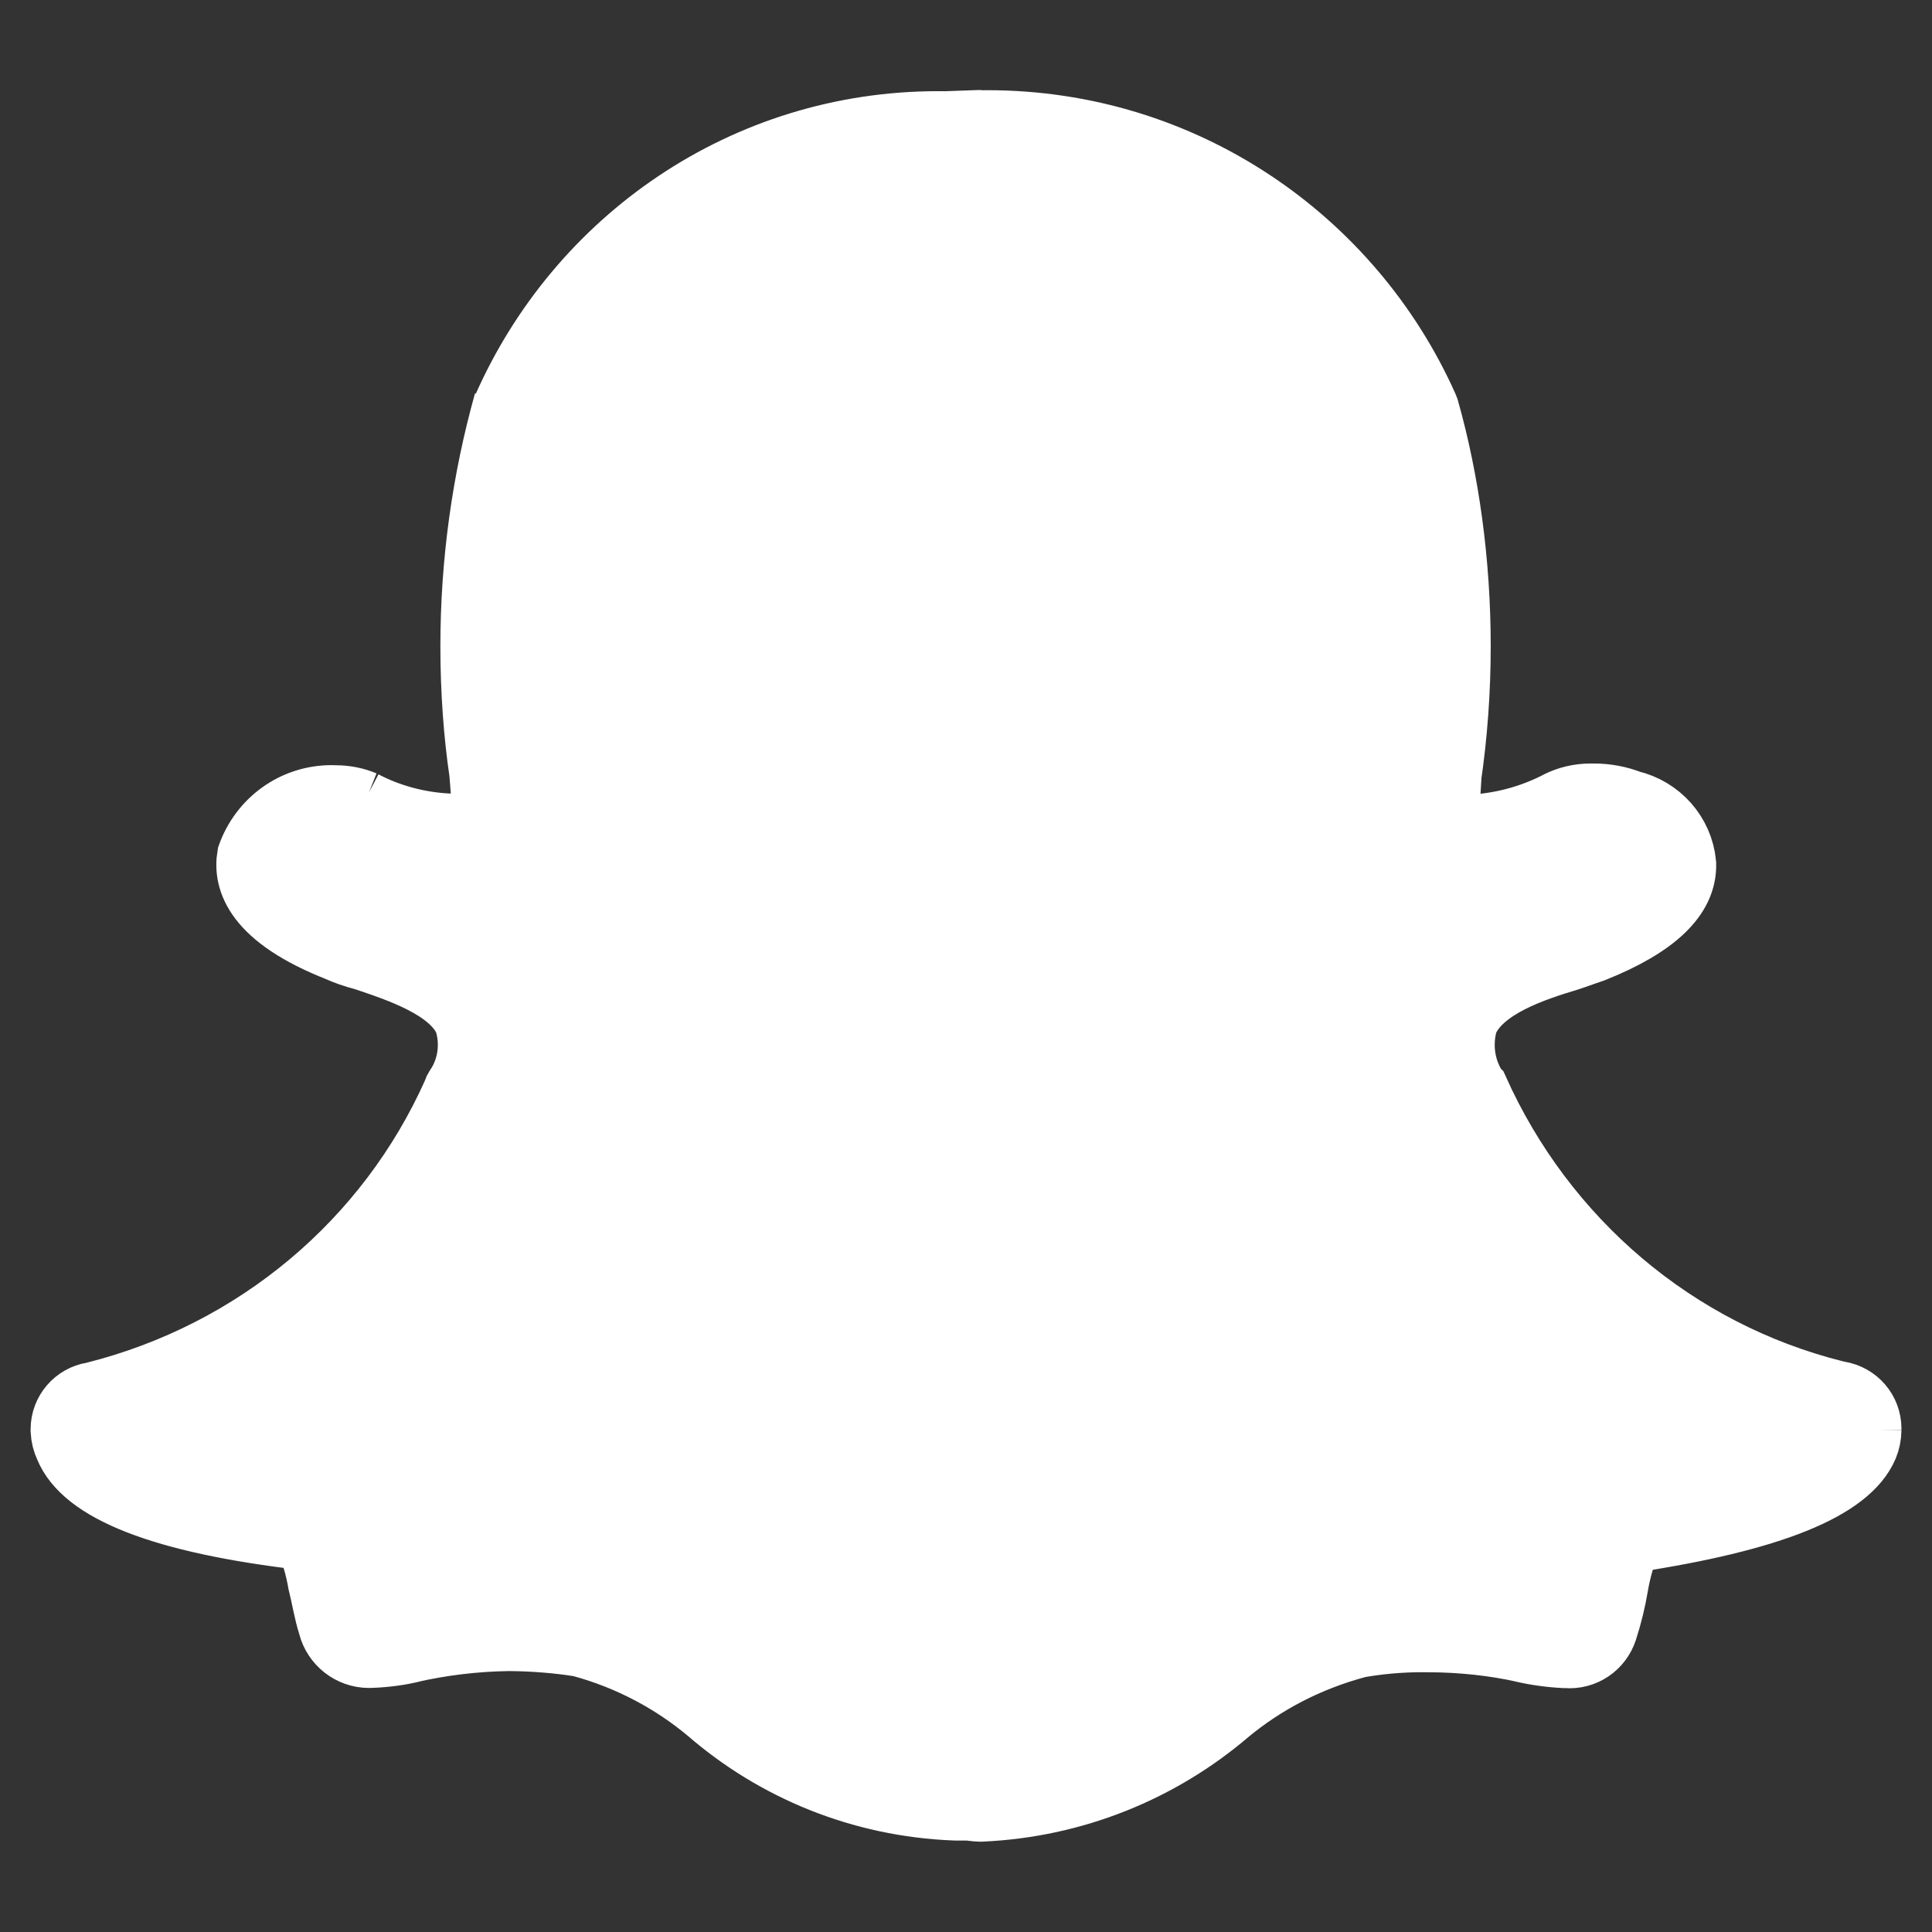 <svg fill="#ffffff" viewBox="0 0 32 32" version="1.1" xmlns="http://www.w3.org/2000/svg" stroke="#ffffff"><rect x="0" y="0" width="32" height="32" fill="#333333" stroke="none"/><g id="SVGRepo_bgCarrier" stroke-width="0"></g><g id="SVGRepo_tracerCarrier" stroke-linecap="round" stroke-linejoin="round"></g><g id="SVGRepo_iconCarrier"> <title>snapchat</title> <path d="M16.257 1.995c0.029-0 0.064-0.001 0.099-0.001 3.249 0 6.044 1.94 7.291 4.725l0.020 0.051c0.333 1.18 0.524 2.534 0.524 3.934 0 0.749-0.055 1.485-0.161 2.205l0.010-0.082-0.004 0.075c-0.015 0.225-0.027 0.431-0.037 0.637 0.132 0.072 0.289 0.114 0.456 0.114 0.016 0 0.032-0 0.048-0.001l-0.002 0c0.478-0.045 0.916-0.179 1.31-0.385l-0.019 0.009c0.162-0.082 0.352-0.13 0.554-0.13 0.009 0 0.018 0 0.027 0l-0.001-0c0.008-0 0.017-0 0.026-0 0.219 0 0.429 0.041 0.622 0.117l-0.012-0.004c0.496 0.117 0.868 0.532 0.917 1.042l0 0.005q0.028 0.842-1.516 1.46c-0.111 0.036-0.261 0.094-0.43 0.149-0.562 0.169-1.423 0.45-1.666 1.012-0.036 0.114-0.056 0.244-0.056 0.38 0 0.262 0.077 0.506 0.209 0.71l-0.003-0.005 0.019 0.019c1.117 2.493 3.286 4.344 5.926 5.003l0.061 0.013c0.299 0.049 0.525 0.306 0.525 0.616 0 0.007-0 0.014-0 0.021l0-0.001c-0.001 0.102-0.021 0.198-0.058 0.286l0.002-0.005c-0.3 0.711-1.591 1.235-3.931 1.588-0.087 0.204-0.158 0.444-0.202 0.692l-0.003 0.020c-0.046 0.268-0.104 0.501-0.177 0.727l0.010-0.036c-0.069 0.293-0.329 0.508-0.638 0.508-0.019 0-0.039-0.001-0.058-0.003l0.002 0h-0.037c-0.246-0.013-0.476-0.046-0.699-0.098l0.027 0.005c-0.477-0.107-1.024-0.169-1.586-0.169-0.002 0-0.003 0-0.005 0h0c-0.024-0-0.053-0.001-0.082-0.001-0.374 0-0.74 0.034-1.096 0.099l0.037-0.006c-0.83 0.222-1.551 0.603-2.162 1.112l0.009-0.007c-1.108 0.944-2.536 1.541-4.102 1.609l-0.014 0c-0.075 0-0.149-0.019-0.225-0.019h-0.186c-1.575-0.060-3-0.659-4.106-1.617l0.008 0.007c-0.596-0.501-1.311-0.882-2.094-1.096l-0.039-0.009c-0.346-0.055-0.747-0.089-1.156-0.092l-0.004-0c-0.568 0.008-1.115 0.076-1.642 0.196l0.053-0.010c-0.199 0.049-0.43 0.082-0.667 0.092l-0.007 0c-0.016 0.001-0.034 0.002-0.052 0.002-0.325 0-0.597-0.222-0.675-0.522l-0.001-0.005c-0.076-0.24-0.112-0.486-0.169-0.709-0.047-0.269-0.119-0.508-0.216-0.734l0.008 0.022c-2.397-0.277-3.686-0.802-3.985-1.532-0.039-0.082-0.064-0.178-0.069-0.279l-0-0.002c-0-0.007-0-0.015-0-0.023 0-0.309 0.226-0.565 0.522-0.612l0.004-0c2.703-0.674 4.873-2.527 5.965-4.968l0.022-0.056 0.020-0.036c0.133-0.195 0.212-0.436 0.212-0.695 0-0.14-0.023-0.274-0.065-0.4l0.003 0.009c-0.244-0.542-1.105-0.822-1.665-1.011-0.168-0.043-0.312-0.094-0.45-0.156l0.018 0.007c-1.383-0.544-1.571-1.162-1.496-1.591 0.207-0.583 0.753-0.992 1.395-0.992 0.023 0 0.045 0.001 0.068 0.002l-0.003-0c0.001 0 0.002 0 0.004 0 0.171 0 0.334 0.034 0.483 0.096l-0.008-0.003c0.401 0.211 0.871 0.346 1.371 0.374l0.009 0c0.012 0 0.025 0.001 0.039 0.001 0.198 0 0.385-0.049 0.549-0.135l-0.006 0.003-0.057-0.711c-0.093-0.628-0.147-1.354-0.147-2.092 0-1.406 0.194-2.768 0.555-4.058l-0.025 0.106c1.237-2.815 4.001-4.746 7.216-4.746 0.044 0 0.088 0 0.131 0.001l-0.007-0 0.524-0.019h0.075z"></path> </g></svg>